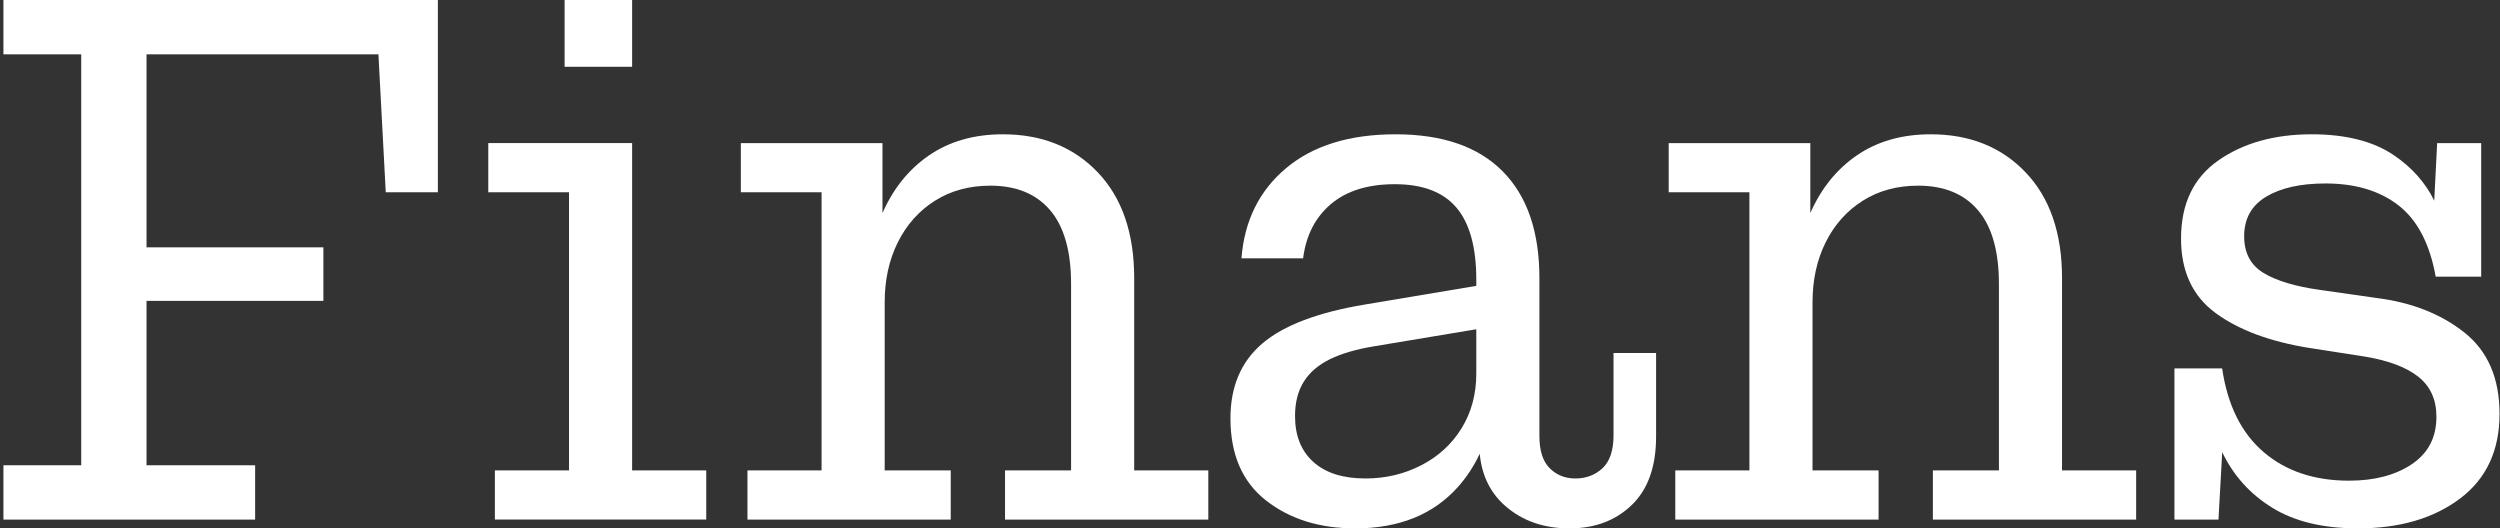 <svg xmlns="http://www.w3.org/2000/svg" width="511" height="108" viewBox="0 0 511 108" fill="none"><rect x="0" y="0" width="511" height="108" fill="#333333" stroke="none"/><path d="M0.7 11.1H16.6V95.1H0.7V106.2H52.15V95.1H29.95V61.5H66.1V50.55H29.95V11.1H77.35L78.85 39.301H89.5V0H0.7V11.1Z" fill="white"></path><path d="M129.205 29.249H99.805V39.3L116.305 39.299V96.149H101.155V106.199H144.355V96.149L129.205 96.149V29.249Z" fill="white"></path><path d="M129.205 0H115.405V13.65H129.205V0Z" fill="white"></path><path d="M231.829 56.85C231.829 47.651 229.354 40.451 224.404 35.25C219.454 30.052 212.979 27.45 204.98 27.45C199.078 27.45 194.03 28.901 189.83 31.8C185.72 34.639 182.573 38.561 180.379 43.552V29.25H151.43V39.3H167.93V96.15H152.78V106.2H194.33V96.15H180.83V61.8C180.83 57.202 181.73 53.1 183.53 49.5C185.33 45.9 187.854 43.076 191.105 41.025C194.353 38.977 198.129 37.95 202.429 37.95C207.729 37.95 211.804 39.626 214.655 42.975C217.504 46.327 218.929 51.352 218.929 58.05V96.15H205.429V106.2H246.979V96.15H231.829V56.85Z" fill="white"></path><path d="M329.805 88.95C329.805 92.051 329.055 94.3 327.555 95.7C326.055 97.101 324.203 97.8 322.005 97.8C319.904 97.8 318.154 97.101 316.755 95.7C315.353 94.3 314.654 92.1 314.654 89.1V56.85C314.654 47.351 312.154 40.076 307.155 35.025C302.153 29.977 294.855 27.45 285.255 27.45C275.854 27.45 268.403 29.752 262.905 34.35C257.404 38.951 254.355 45.101 253.755 52.8H266.355C266.955 48.101 268.853 44.4 272.055 41.7C275.254 39 279.604 37.65 285.105 37.65C290.805 37.65 295.005 39.251 297.705 42.45C300.405 45.652 301.755 50.55 301.755 57.15V58.429L278.955 62.25C269.355 63.851 262.38 66.502 258.03 70.2C253.68 73.901 251.505 79.001 251.505 85.5C251.505 92.902 253.928 98.501 258.78 102.3C263.629 106.101 269.704 108 277.005 108C286.005 108 293.029 105.15 298.08 99.45C299.842 97.46 301.296 95.221 302.456 92.744C302.868 97.137 304.581 100.674 307.605 103.35C311.104 106.448 315.503 108 320.805 108C326.003 108 330.254 106.399 333.555 103.2C336.855 100.001 338.505 95.351 338.505 89.25V72.15H329.805V88.95ZM301.755 76.35C301.755 80.55 300.754 84.277 298.755 87.525C296.753 90.776 294.004 93.3 290.505 95.1C287.003 96.9 283.204 97.8 279.105 97.8C274.504 97.8 270.954 96.675 268.455 94.425C265.954 92.175 264.705 89.05 264.705 85.05C264.705 82.252 265.305 79.901 266.505 78C267.705 76.101 269.479 74.576 271.83 73.425C274.178 72.277 277.155 71.4 280.755 70.8L301.755 67.3V76.35Z" fill="white"></path><path d="M421.48 56.85C421.48 47.651 419.005 40.451 414.054 35.25C409.105 30.052 402.629 27.45 394.63 27.45C388.728 27.45 383.679 28.901 379.48 31.8C375.37 34.639 372.223 38.561 370.03 43.552V29.25H341.08V39.3H357.58V96.15H342.43V106.2H383.98V96.15H370.48V61.8C370.48 57.202 371.38 53.1 373.179 49.5C374.98 45.9 377.504 43.076 380.755 41.025C384.003 38.977 387.779 37.95 392.08 37.95C397.379 37.95 401.455 39.626 404.304 42.975C407.154 46.327 408.58 51.352 408.58 58.05V96.15H395.08V106.2H436.629V96.15H421.48V56.85Z" fill="white"></path><path d="M503.705 67.95C498.905 64.151 492.905 61.8 485.705 60.9L474.155 59.25C469.153 58.552 465.328 57.401 462.68 55.8C460.029 54.202 458.705 51.701 458.705 48.3C458.705 44.7 460.205 42 463.205 40.2C466.205 38.4 470.255 37.5 475.355 37.5C481.453 37.5 486.429 39 490.28 42C494.128 45 496.655 49.852 497.855 56.55H507.155V29.25H498.155L497.558 41.018C495.759 37.337 493.009 34.239 489.305 31.725C485.105 28.875 479.503 27.45 472.505 27.45C464.904 27.45 458.555 29.227 453.455 32.775C448.355 36.326 445.805 41.651 445.805 48.75C445.805 55.451 448.153 60.525 452.855 63.975C457.554 67.425 463.903 69.802 471.905 71.1L483.455 72.9C488.255 73.701 491.878 75.075 494.33 77.025C496.779 78.975 498.005 81.701 498.005 85.2C498.005 89.4 496.329 92.625 492.98 94.875C489.628 97.125 485.353 98.25 480.155 98.25C473.053 98.25 467.229 96.3 462.68 92.4C458.128 88.5 455.304 82.8 454.205 75.3H444.455V106.2H453.455L454.22 92.429C456.519 97.215 459.937 101.007 464.48 103.8C469.029 106.598 474.853 108 481.955 108C490.453 108 497.405 105.975 502.805 101.925C508.205 97.875 510.905 92.1 510.905 84.6C510.905 77.302 508.505 71.752 503.705 67.95Z" fill="white"></path></svg>